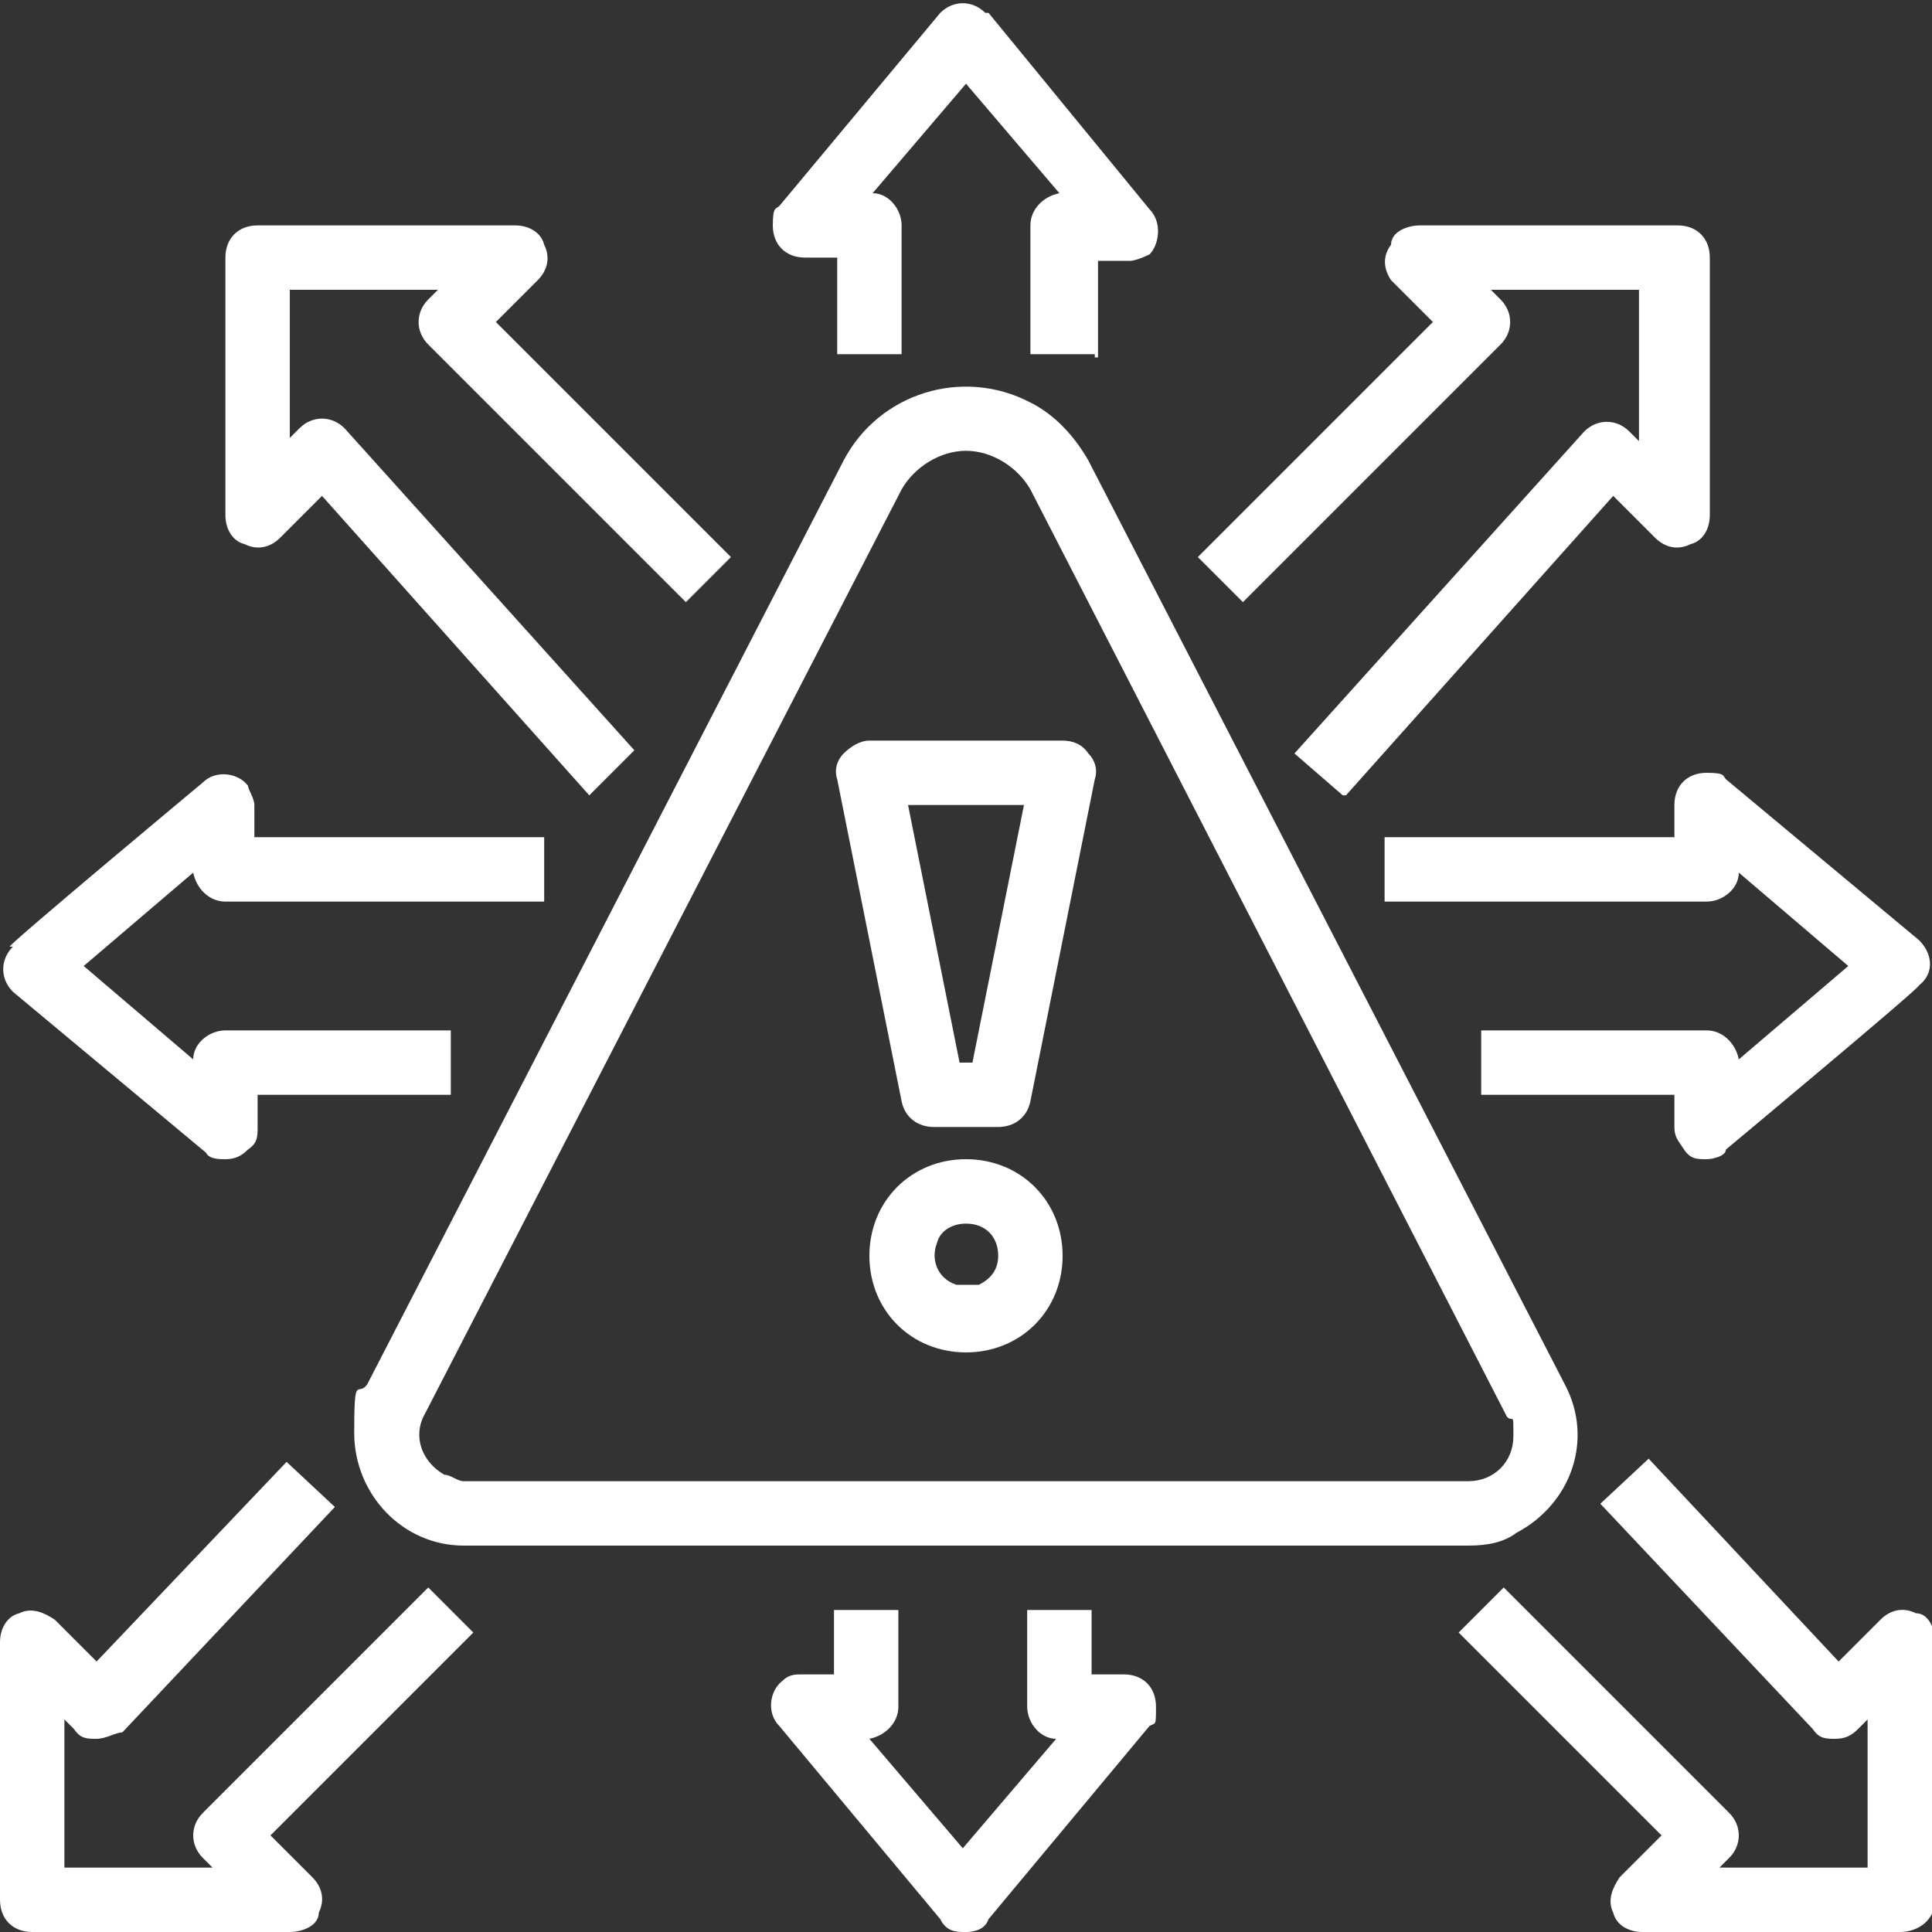 <?xml version="1.0" encoding="UTF-8"?>
<svg xmlns="http://www.w3.org/2000/svg" id="Capa_1" version="1.1" viewBox="0 0 60 60">
  <rect x="0" y="0" width="60" height="60" fill="#333333" stroke="none"/>
  <defs>
    <style>
      .st0 {
        fill: #fff;
      }
    </style>
  </defs>
  <g id="Capa_11" data-name="Capa_1">
    <g id="Capa_2">
      <g id="Capa_3">
        <path class="st0" d="M30,42c-1.7,0-3-1.3-3-3s1.3-3,3-3,3,1.3,3,3-1.3,3-3,3ZM30,38c-.4,0-.8.2-.9.6-.2.5,0,1.1.6,1.3h.7c.4-.2.6-.5.6-.9,0-.6-.4-1-1-1Z"></path>
        <path class="st0" d="M31,35h-2c-.5,0-.9-.3-1-.8l-2-10c-.1-.3,0-.6.2-.8.2-.2.5-.4.8-.4h6c.3,0,.6.1.8.4.2.2.3.5.2.8l-2,10c-.1.5-.5.8-1,.8h0ZM29.8,33h.4l1.6-8h-3.6l1.6,8Z"></path>
        <path class="st0" d="M45.6,48H14.4c-1.9,0-3.4-1.6-3.4-3.5s.1-1.1.4-1.5l14.8-28.7c1.1-2.1,3.7-2.9,5.8-1.8.8.4,1.4,1.1,1.8,1.8l14.8,28.7c.9,1.7.2,3.7-1.5,4.6-.4.3-.9.4-1.5.4h0ZM30,14c-.8,0-1.6.5-2,1.2l-14.8,28.7c-.4.7-.1,1.5.6,1.9.2,0,.4.2.6.2h31.2c.8,0,1.4-.6,1.4-1.4s0-.4-.2-.6l-14.8-28.8c-.4-.7-1.2-1.2-2-1.2Z"></path>
        <path class="st0" d="M34,11h-2v-4c0-.5.4-.9.9-1l-2.9-3.4-2.9,3.4c.5,0,.9.5.9,1v4h-2v-3h-1c-.6,0-1-.4-1-1s.1-.5.2-.6L29.2.4c.4-.4,1-.4,1.4,0h.1l5,6.1c.4.4.3,1.1,0,1.4,0,0-.4.2-.6.2h-1v3h-.1Z"></path>
        <path class="st0" d="M7,36c-.2,0-.5,0-.6-.2L.4,30.8c-.4-.4-.4-1,0-1.4H.3c0-.1,6-5.1,6-5.1.4-.4,1.1-.3,1.4.1,0,.1.2.4.2.6v1h9v2H7c-.5,0-.9-.4-1-.9l-3.4,2.9,3.4,2.9c0-.5.5-.9,1-.9h7v2h-6v1c0,.3,0,.5-.3.7-.2.2-.4.3-.7.3Z"></path>
        <path class="st0" d="M30,60c-.3,0-.6,0-.8-.4l-5-6c-.4-.4-.3-1.1.1-1.4.2-.2.4-.2.6-.2h1v-2h2v3c0,.5-.4.9-.9,1l2.9,3.4,2.9-3.4c-.5,0-.9-.5-.9-1v-3h2v2h1c.6,0,1,.4,1,1s0,.5-.2.6l-5,6c-.1.3-.4.4-.7.4Z"></path>
        <path class="st0" d="M53,36c-.3,0-.5,0-.7-.3s-.3-.4-.3-.7v-1h-6v-2h7c.5,0,.9.4,1,.9l3.4-2.9-3.4-2.9c0,.5-.5.9-1,.9h-10v-2h9v-1c0-.6.4-1,1-1s.5.1.6.2l6,5c.4.4.5,1,0,1.4h0c0,.1-6,5.1-6,5.1,0,.2-.4.3-.6.3Z"></path>
        <path class="st0" d="M18.3,24.7l-8.3-9.3-1.3,1.3c-.3.3-.7.4-1.1.2-.4-.1-.6-.5-.6-.9v-8c0-.6.4-1,1-1h8c.4,0,.8.2.9.6.2.4.1.8-.2,1.1l-1.3,1.3,7.3,7.3-1.4,1.4-8-8c-.4-.4-.4-1,0-1.4h0l.3-.3h-4.6v4.6l.3-.3c.4-.4,1-.4,1.4,0h0l9,10s-1.4,1.4-1.4,1.4Z"></path>
        <path class="st0" d="M59,60h-8c-.4,0-.8-.2-.9-.6-.2-.4,0-.8.2-1.1l1.3-1.3-6.3-6.3,1.4-1.4,7,7c.4.4.4,1,0,1.4h0l-.3.3h4.6v-4.6l-.3.3c-.2.2-.4.3-.7.3s-.5,0-.7-.3l-6.6-7,1.5-1.4,5.9,6.3,1.3-1.3c.3-.3.7-.4,1.1-.2.4,0,.6.5.6.9v8c0,.6-.5,1-1.1,1Z"></path>
        <path class="st0" d="M9,60H1c-.6,0-1-.4-1-1v-8c0-.4.2-.8.6-.9.4-.2.8,0,1.1.2l1.3,1.3,5.9-6.2,1.5,1.4-6.6,7c-.2,0-.5.2-.8.2s-.5,0-.7-.3l-.3-.3v4.6h4.6l-.3-.3c-.4-.4-.4-1,0-1.4h0l7-7,1.4,1.4-6.3,6.3,1.3,1.3c.3.3.4.7.2,1.1,0,.4-.5.6-.9.6Z"></path>
        <path class="st0" d="M41.7,24.7l-1.5-1.3,9-10c.4-.4,1-.4,1.4,0h0l.3.3v-4.7h-4.6l.3.3c.4.4.4,1,0,1.4h0l-8,8-1.4-1.4,7.3-7.3-1.3-1.3c-.2-.3-.3-.7,0-1.1,0-.4.5-.6.9-.6h8c.6,0,1,.4,1,1v8c0,.4-.2.8-.6.9-.4.2-.8.1-1.1-.2l-1.3-1.3s-8.3,9.3-8.3,9.3Z"></path>
      </g>
    </g>
  </g>
</svg>
